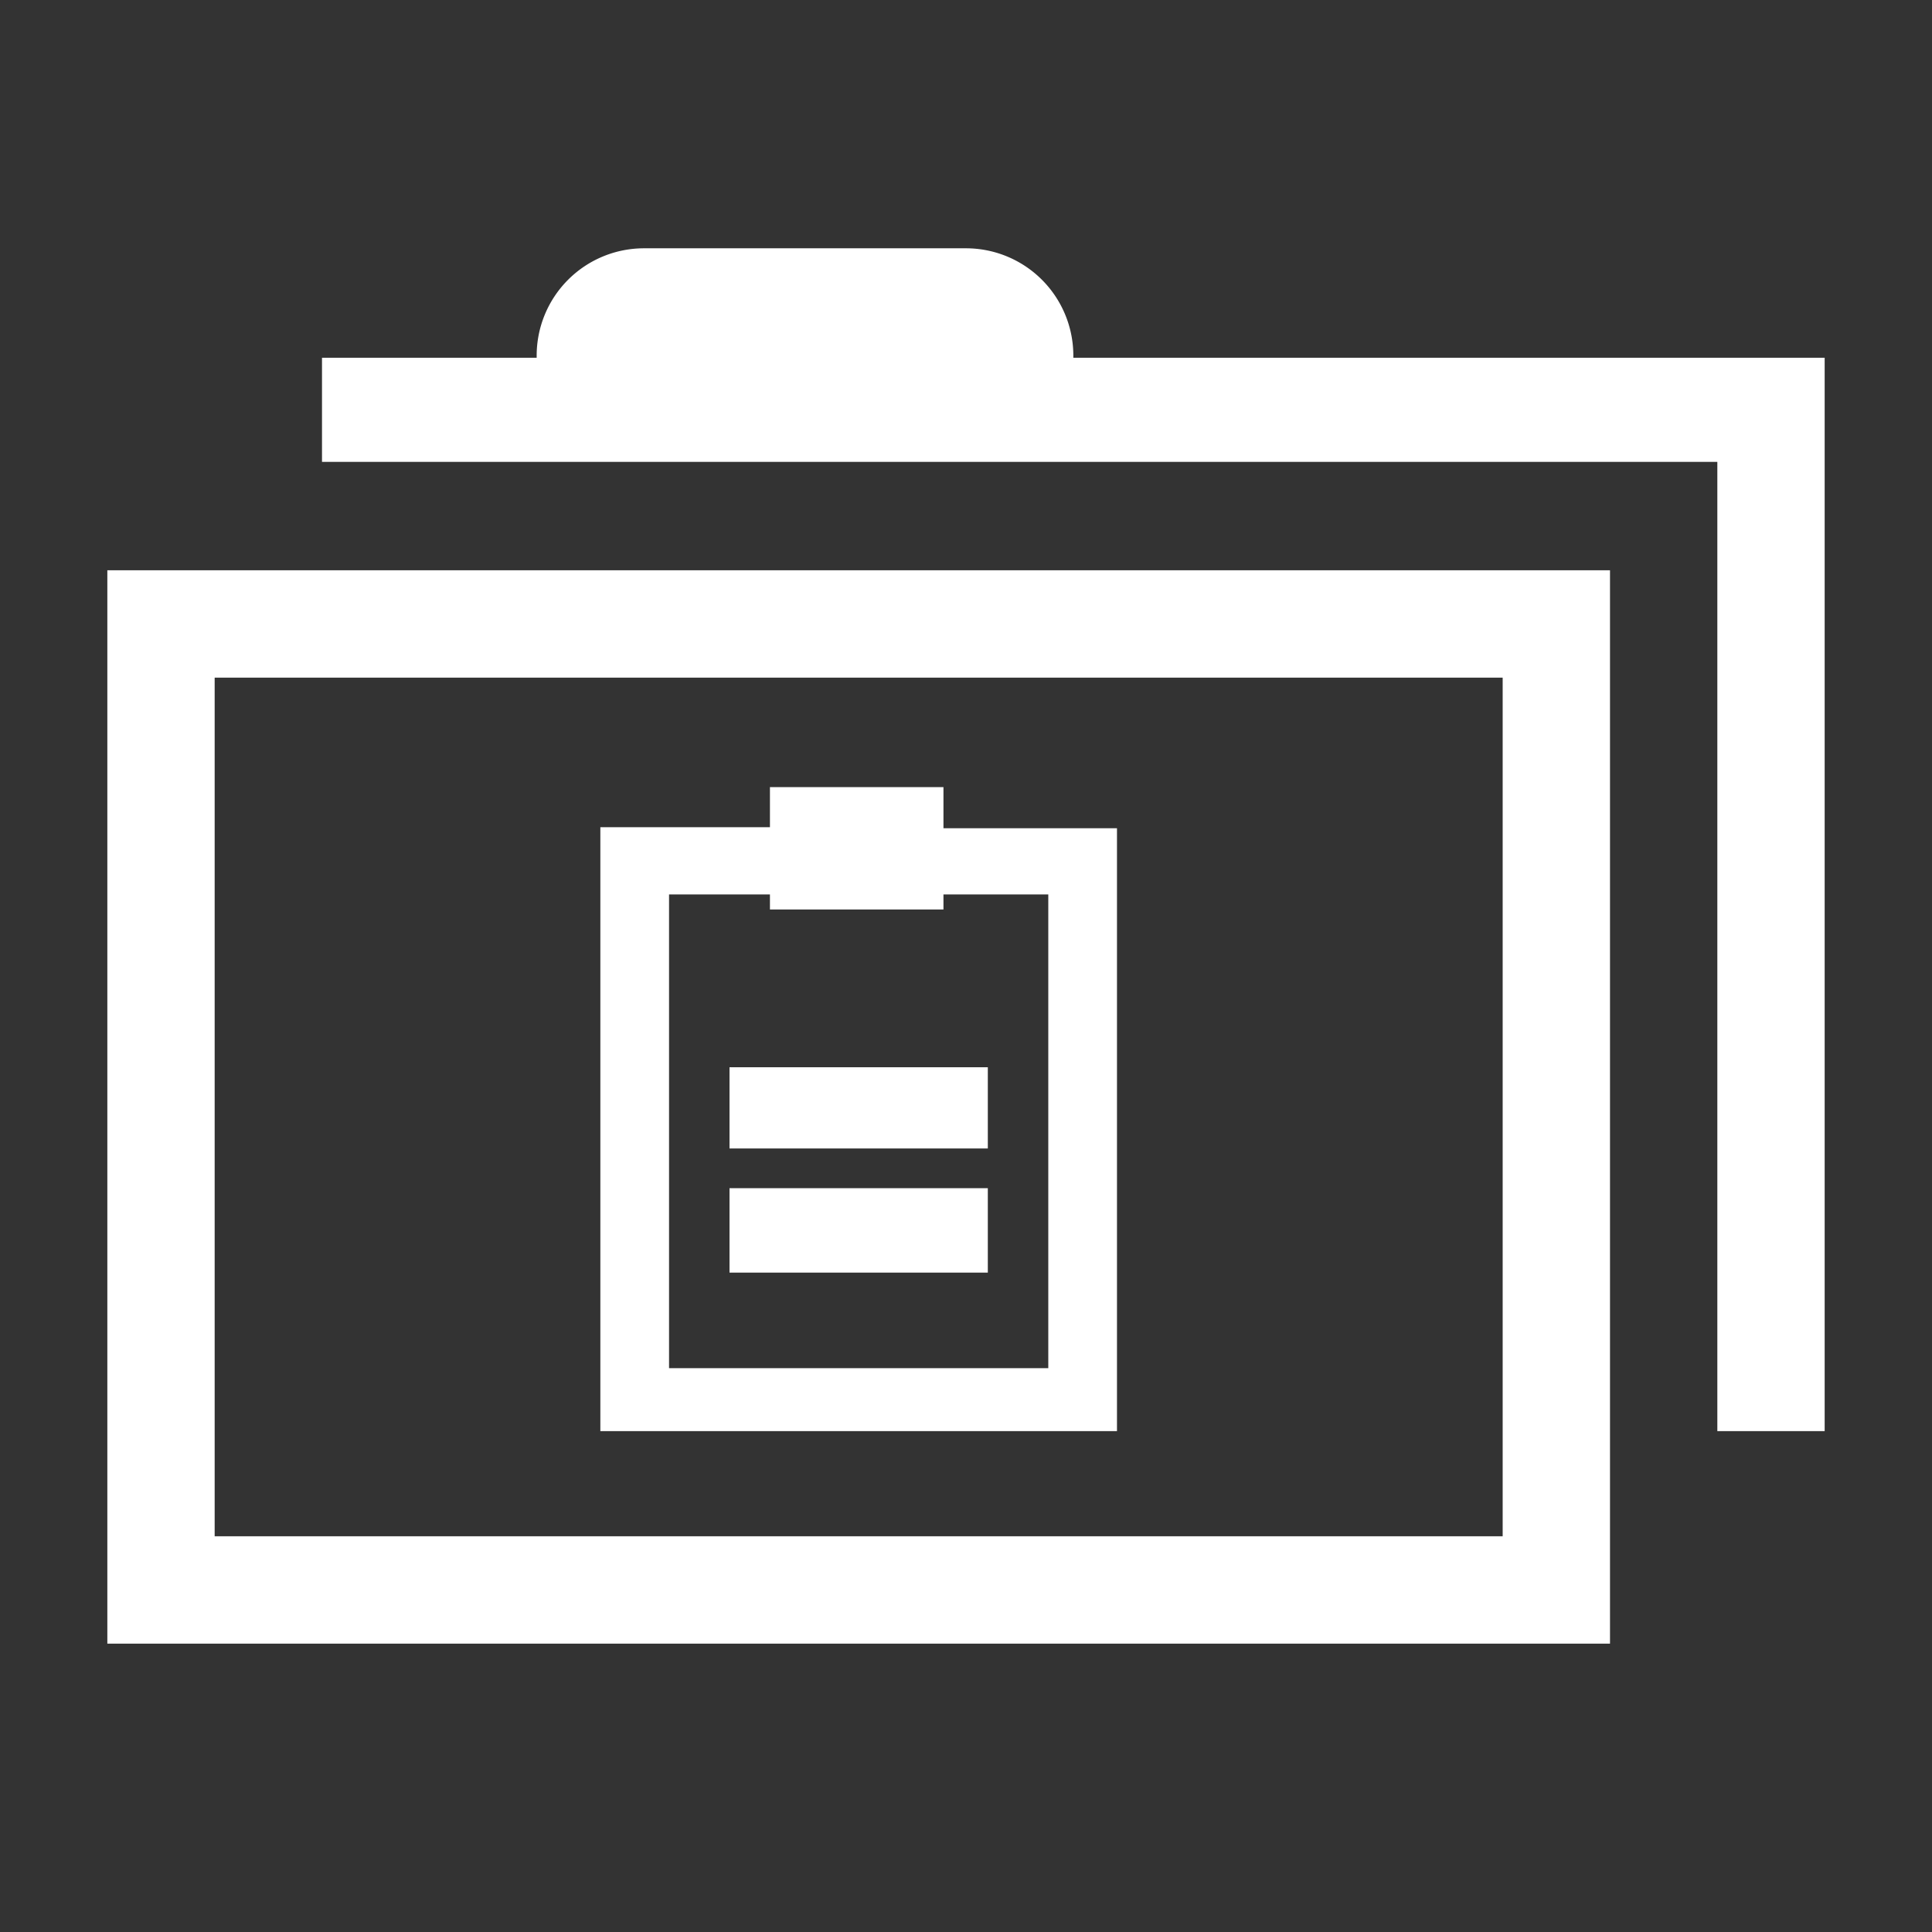<svg width="16" height="16" xmlns="http://www.w3.org/2000/svg" viewBox="0 0 54 54"><rect x="0" y="0" width="54" height="54" fill="#333333" stroke="none"/><path d="M26.37 23.15V22h-4.85v1.12h-4.74V40h14.44V23.15Zm2.93 15.09H18.7V25h2.82v.42h4.85V25h2.93Z" fill="#fff"/><path fill="#fff" d="M20.39 29.83h7.22v2.27h-7.22zm0 3.38h7.22v2.36h-7.22z"/><path d="M3 45.94h42v-30H3Zm3-27h36v24H6Z" fill="#fff"/><path d="M30 10v-.06a3 3 0 0 0-3-3h-9a3 3 0 0 0-3 3V10H9v2.91h39V40h3V10Z" fill="#fff"/></svg>